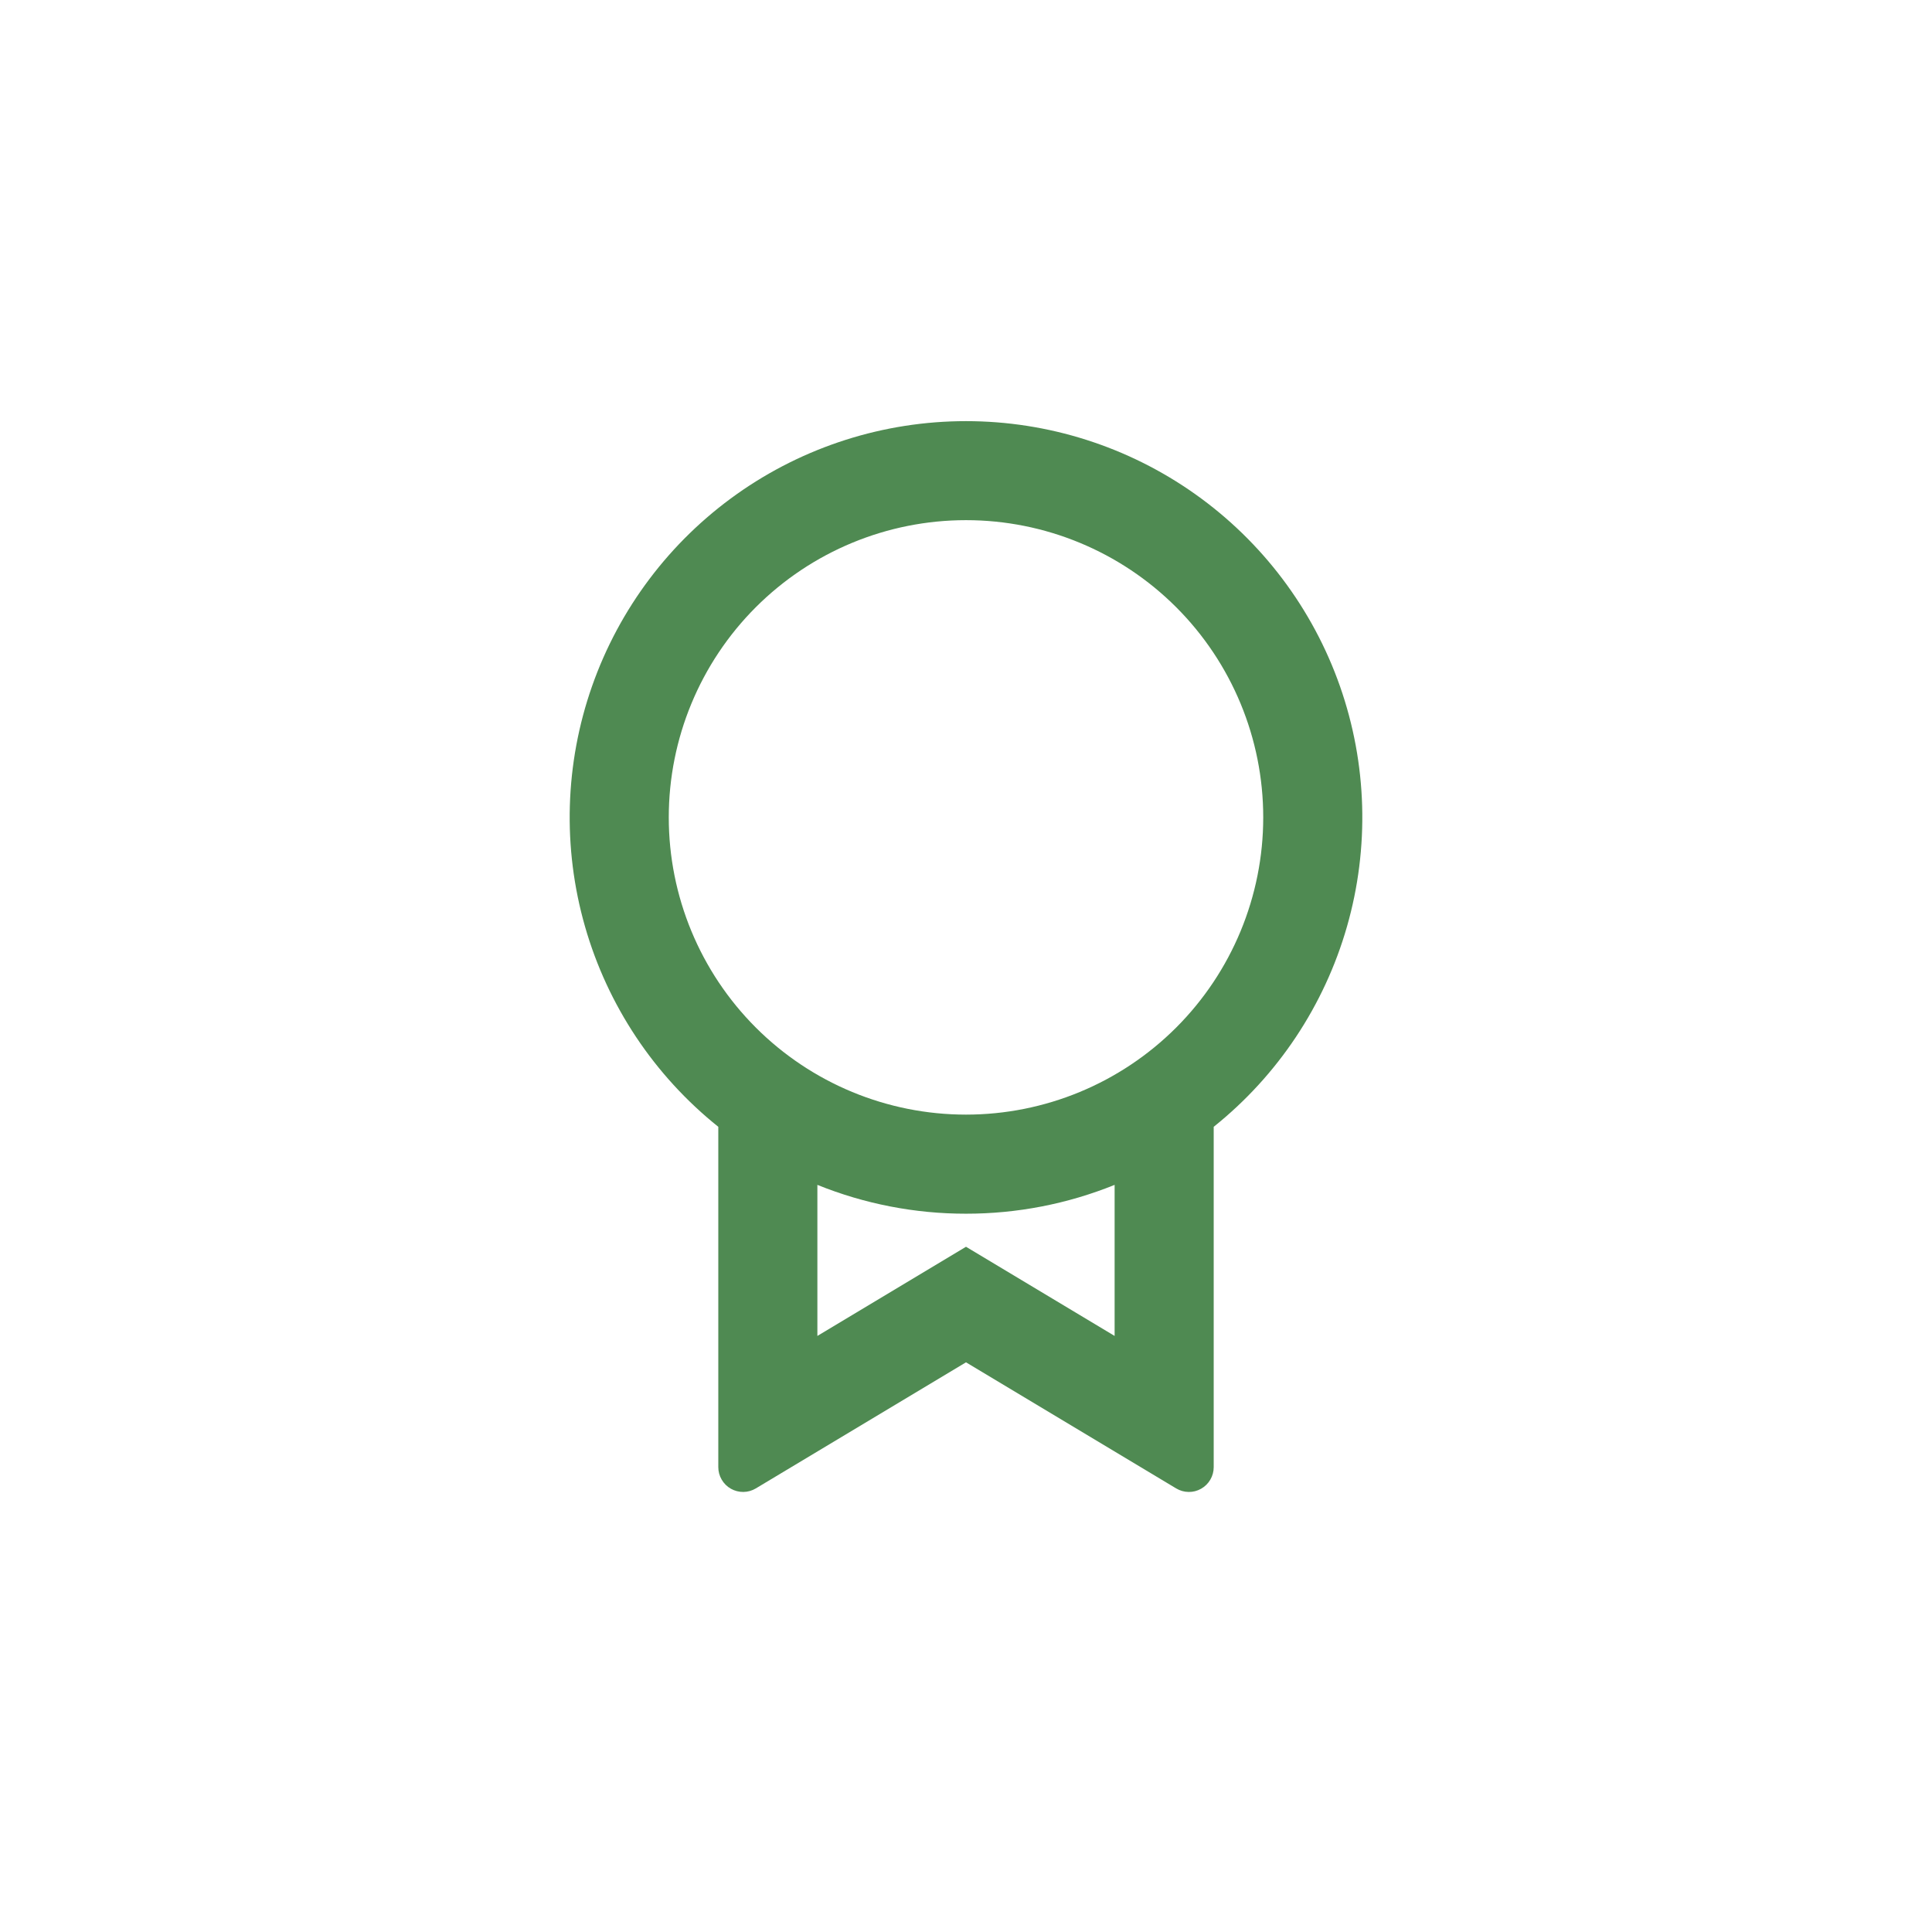 <svg width="52" height="52" viewBox="0 0 52 52" fill="none" xmlns="http://www.w3.org/2000/svg">
<g clip-path="url(#clip0_292_7721)">
<path d="M32.667 30.327V39.489C32.667 39.607 32.636 39.723 32.576 39.825C32.517 39.927 32.431 40.011 32.329 40.069C32.226 40.128 32.11 40.158 31.992 40.156C31.874 40.155 31.759 40.122 31.657 40.061L26 36.667L20.343 40.061C20.241 40.122 20.126 40.155 20.008 40.156C19.89 40.157 19.773 40.127 19.671 40.069C19.568 40.011 19.483 39.926 19.424 39.824C19.364 39.722 19.333 39.606 19.333 39.488V30.328C17.608 28.947 16.355 27.064 15.746 24.939C15.137 22.815 15.203 20.554 15.935 18.469C16.667 16.384 18.029 14.577 19.832 13.299C21.635 12.021 23.79 11.335 26 11.335C28.21 11.335 30.365 12.021 32.168 13.299C33.971 14.577 35.333 16.384 36.065 18.469C36.797 20.554 36.863 22.815 36.254 24.939C35.645 27.064 34.392 28.947 32.667 30.328V30.327ZM22 31.891V35.957L26 33.557L30 35.957V31.891C28.729 32.405 27.371 32.668 26 32.667C24.629 32.668 23.271 32.405 22 31.891ZM26 30C28.122 30 30.157 29.157 31.657 27.657C33.157 26.157 34 24.122 34 22C34 19.878 33.157 17.843 31.657 16.343C30.157 14.843 28.122 14 26 14C23.878 14 21.843 14.843 20.343 16.343C18.843 17.843 18 19.878 18 22C18 24.122 18.843 26.157 20.343 27.657C21.843 29.157 23.878 30 26 30Z" fill="#4F8A52"/>
</g>
<defs>
<clipPath id="clip0_292_7721">
<rect width="32" height="32" fill="white" transform="translate(10 10)"/>
</clipPath>
</defs>
</svg>
